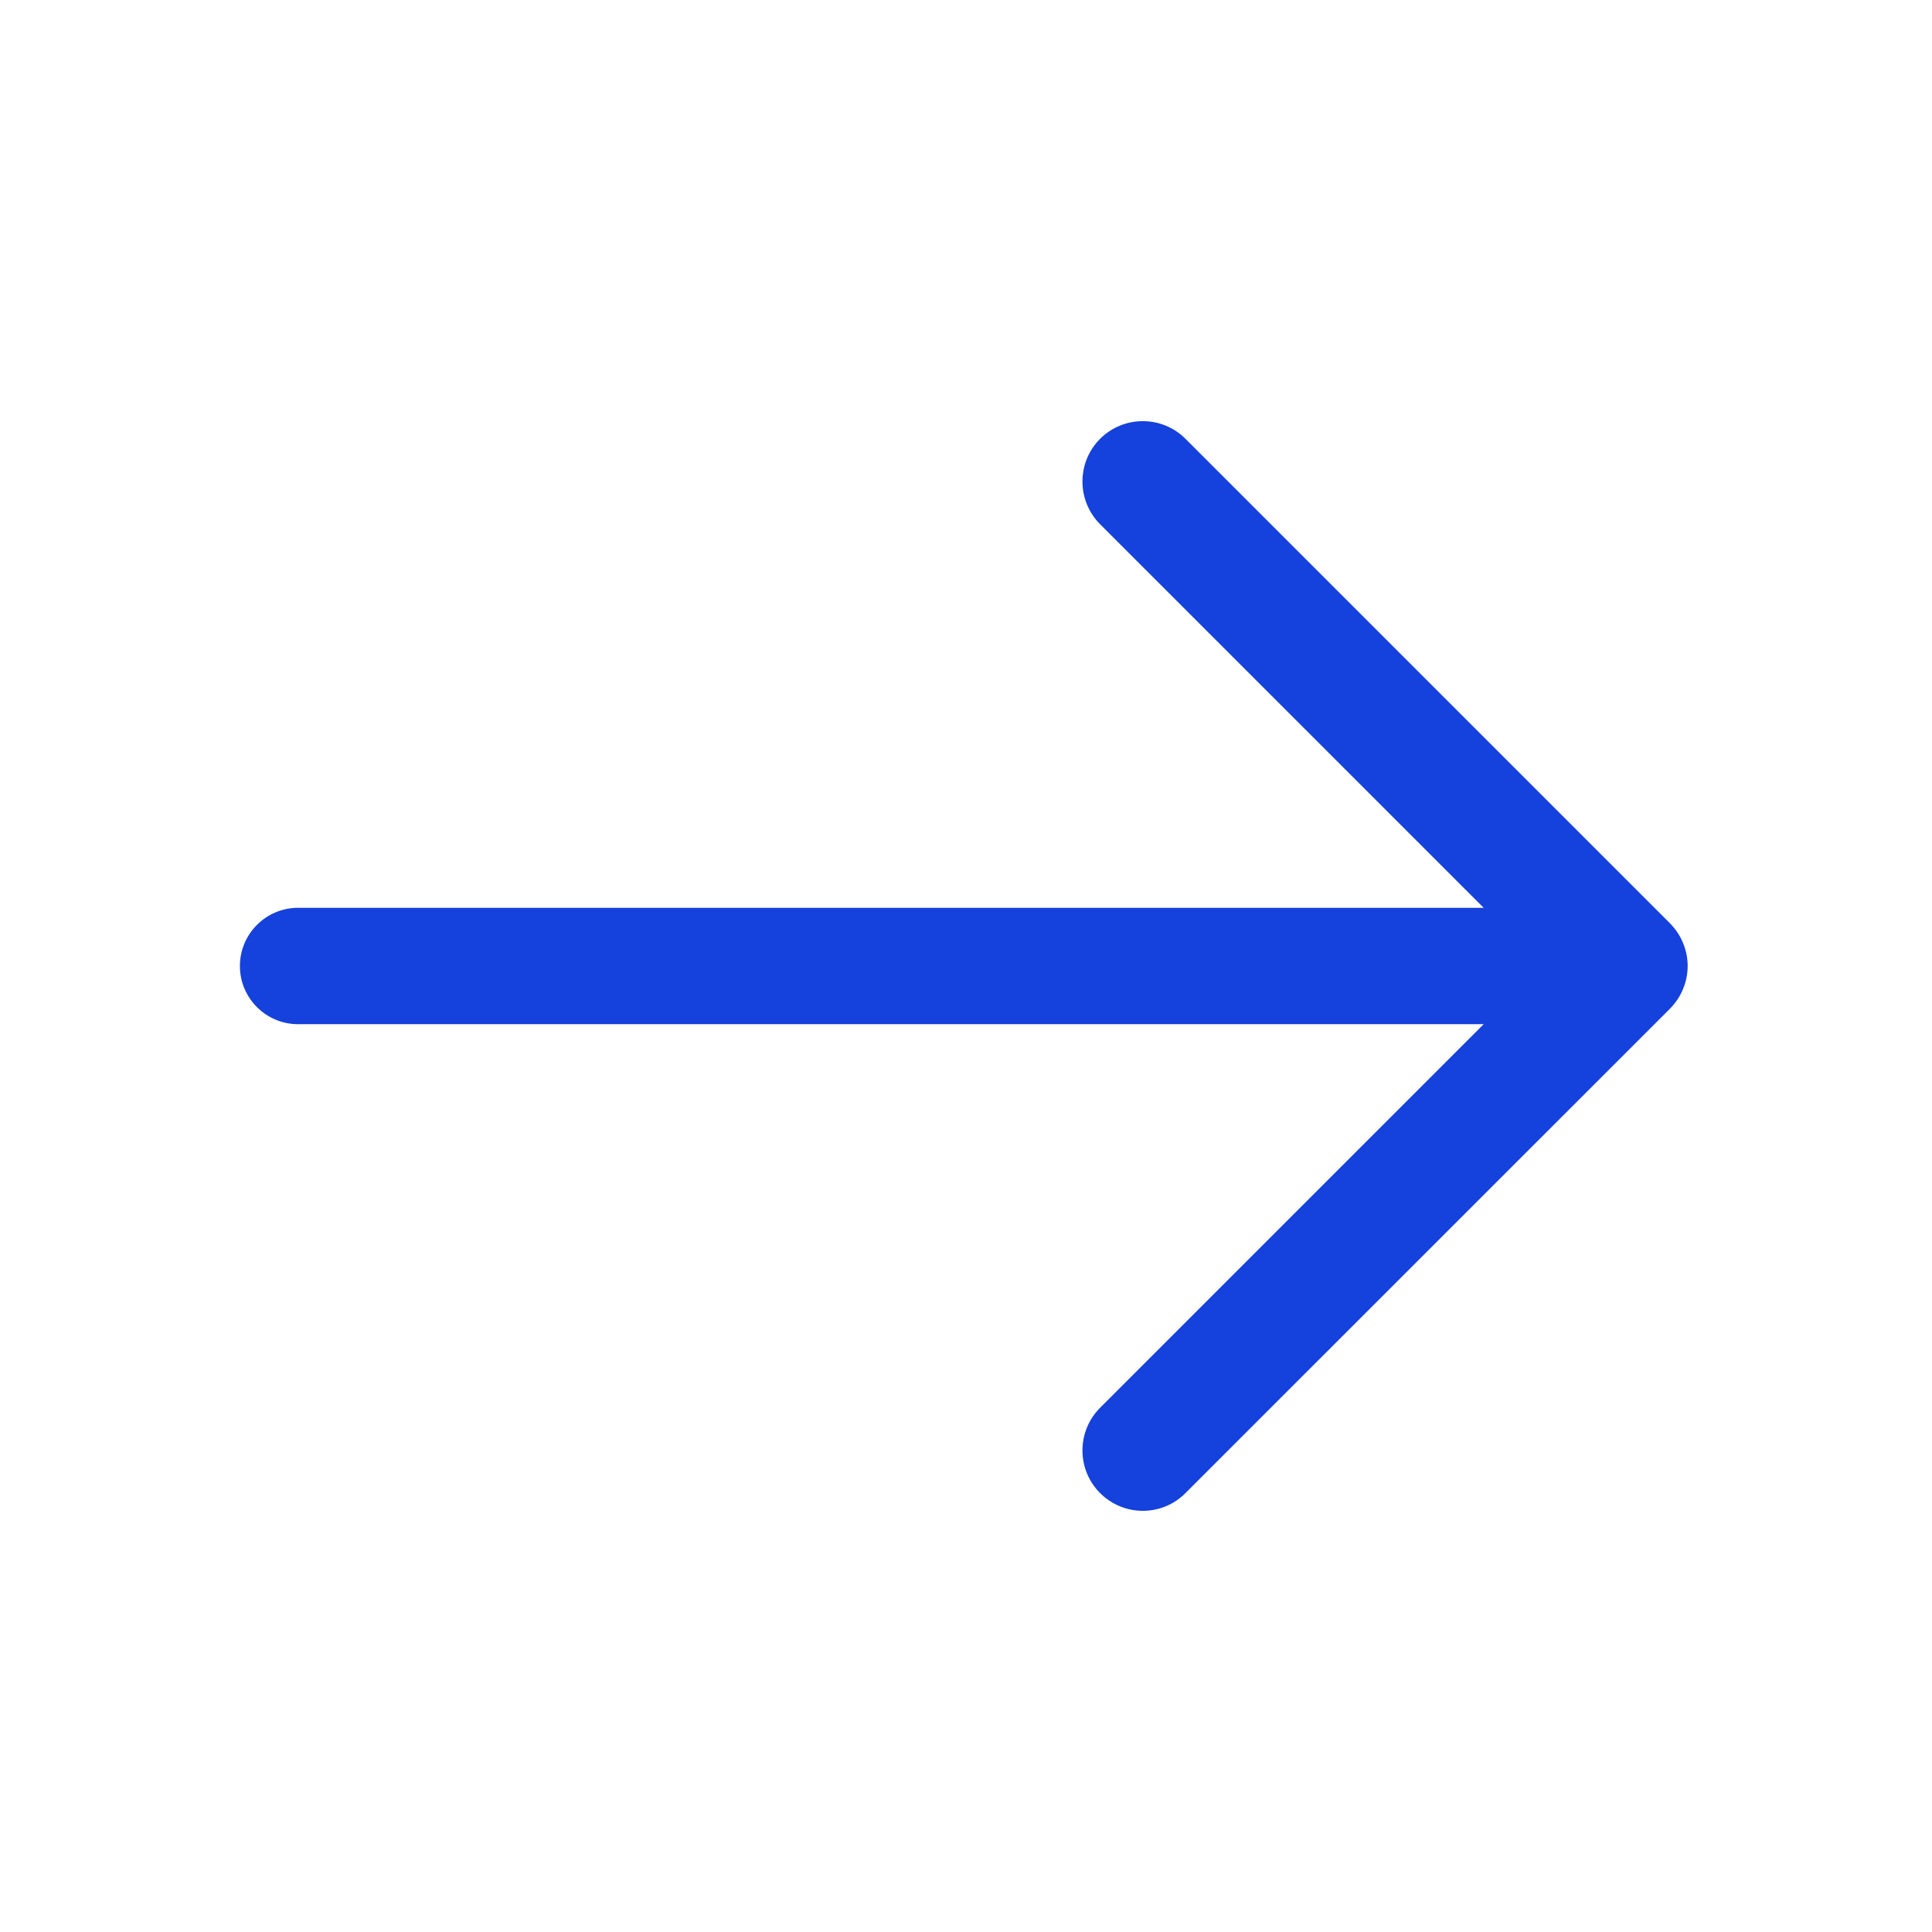 <svg width="17" height="17" viewBox="0 0 17 17" fill="none" xmlns="http://www.w3.org/2000/svg">
<path d="M14.694 8.124L10.431 3.861C10.224 3.654 9.888 3.654 9.68 3.861C9.473 4.069 9.473 4.405 9.68 4.613L13.055 7.988H2.623C2.341 7.988 2.111 8.217 2.111 8.5C2.111 8.783 2.341 9.012 2.623 9.012H13.055L9.68 12.387C9.473 12.595 9.473 12.931 9.68 13.138C9.784 13.242 9.92 13.294 10.056 13.294C10.192 13.294 10.328 13.242 10.431 13.138L14.694 8.876C14.743 8.826 14.783 8.768 14.809 8.703C14.836 8.639 14.85 8.57 14.85 8.5C14.85 8.43 14.836 8.361 14.809 8.297C14.783 8.232 14.743 8.174 14.694 8.124Z" fill="#1541DC"/>
</svg>
